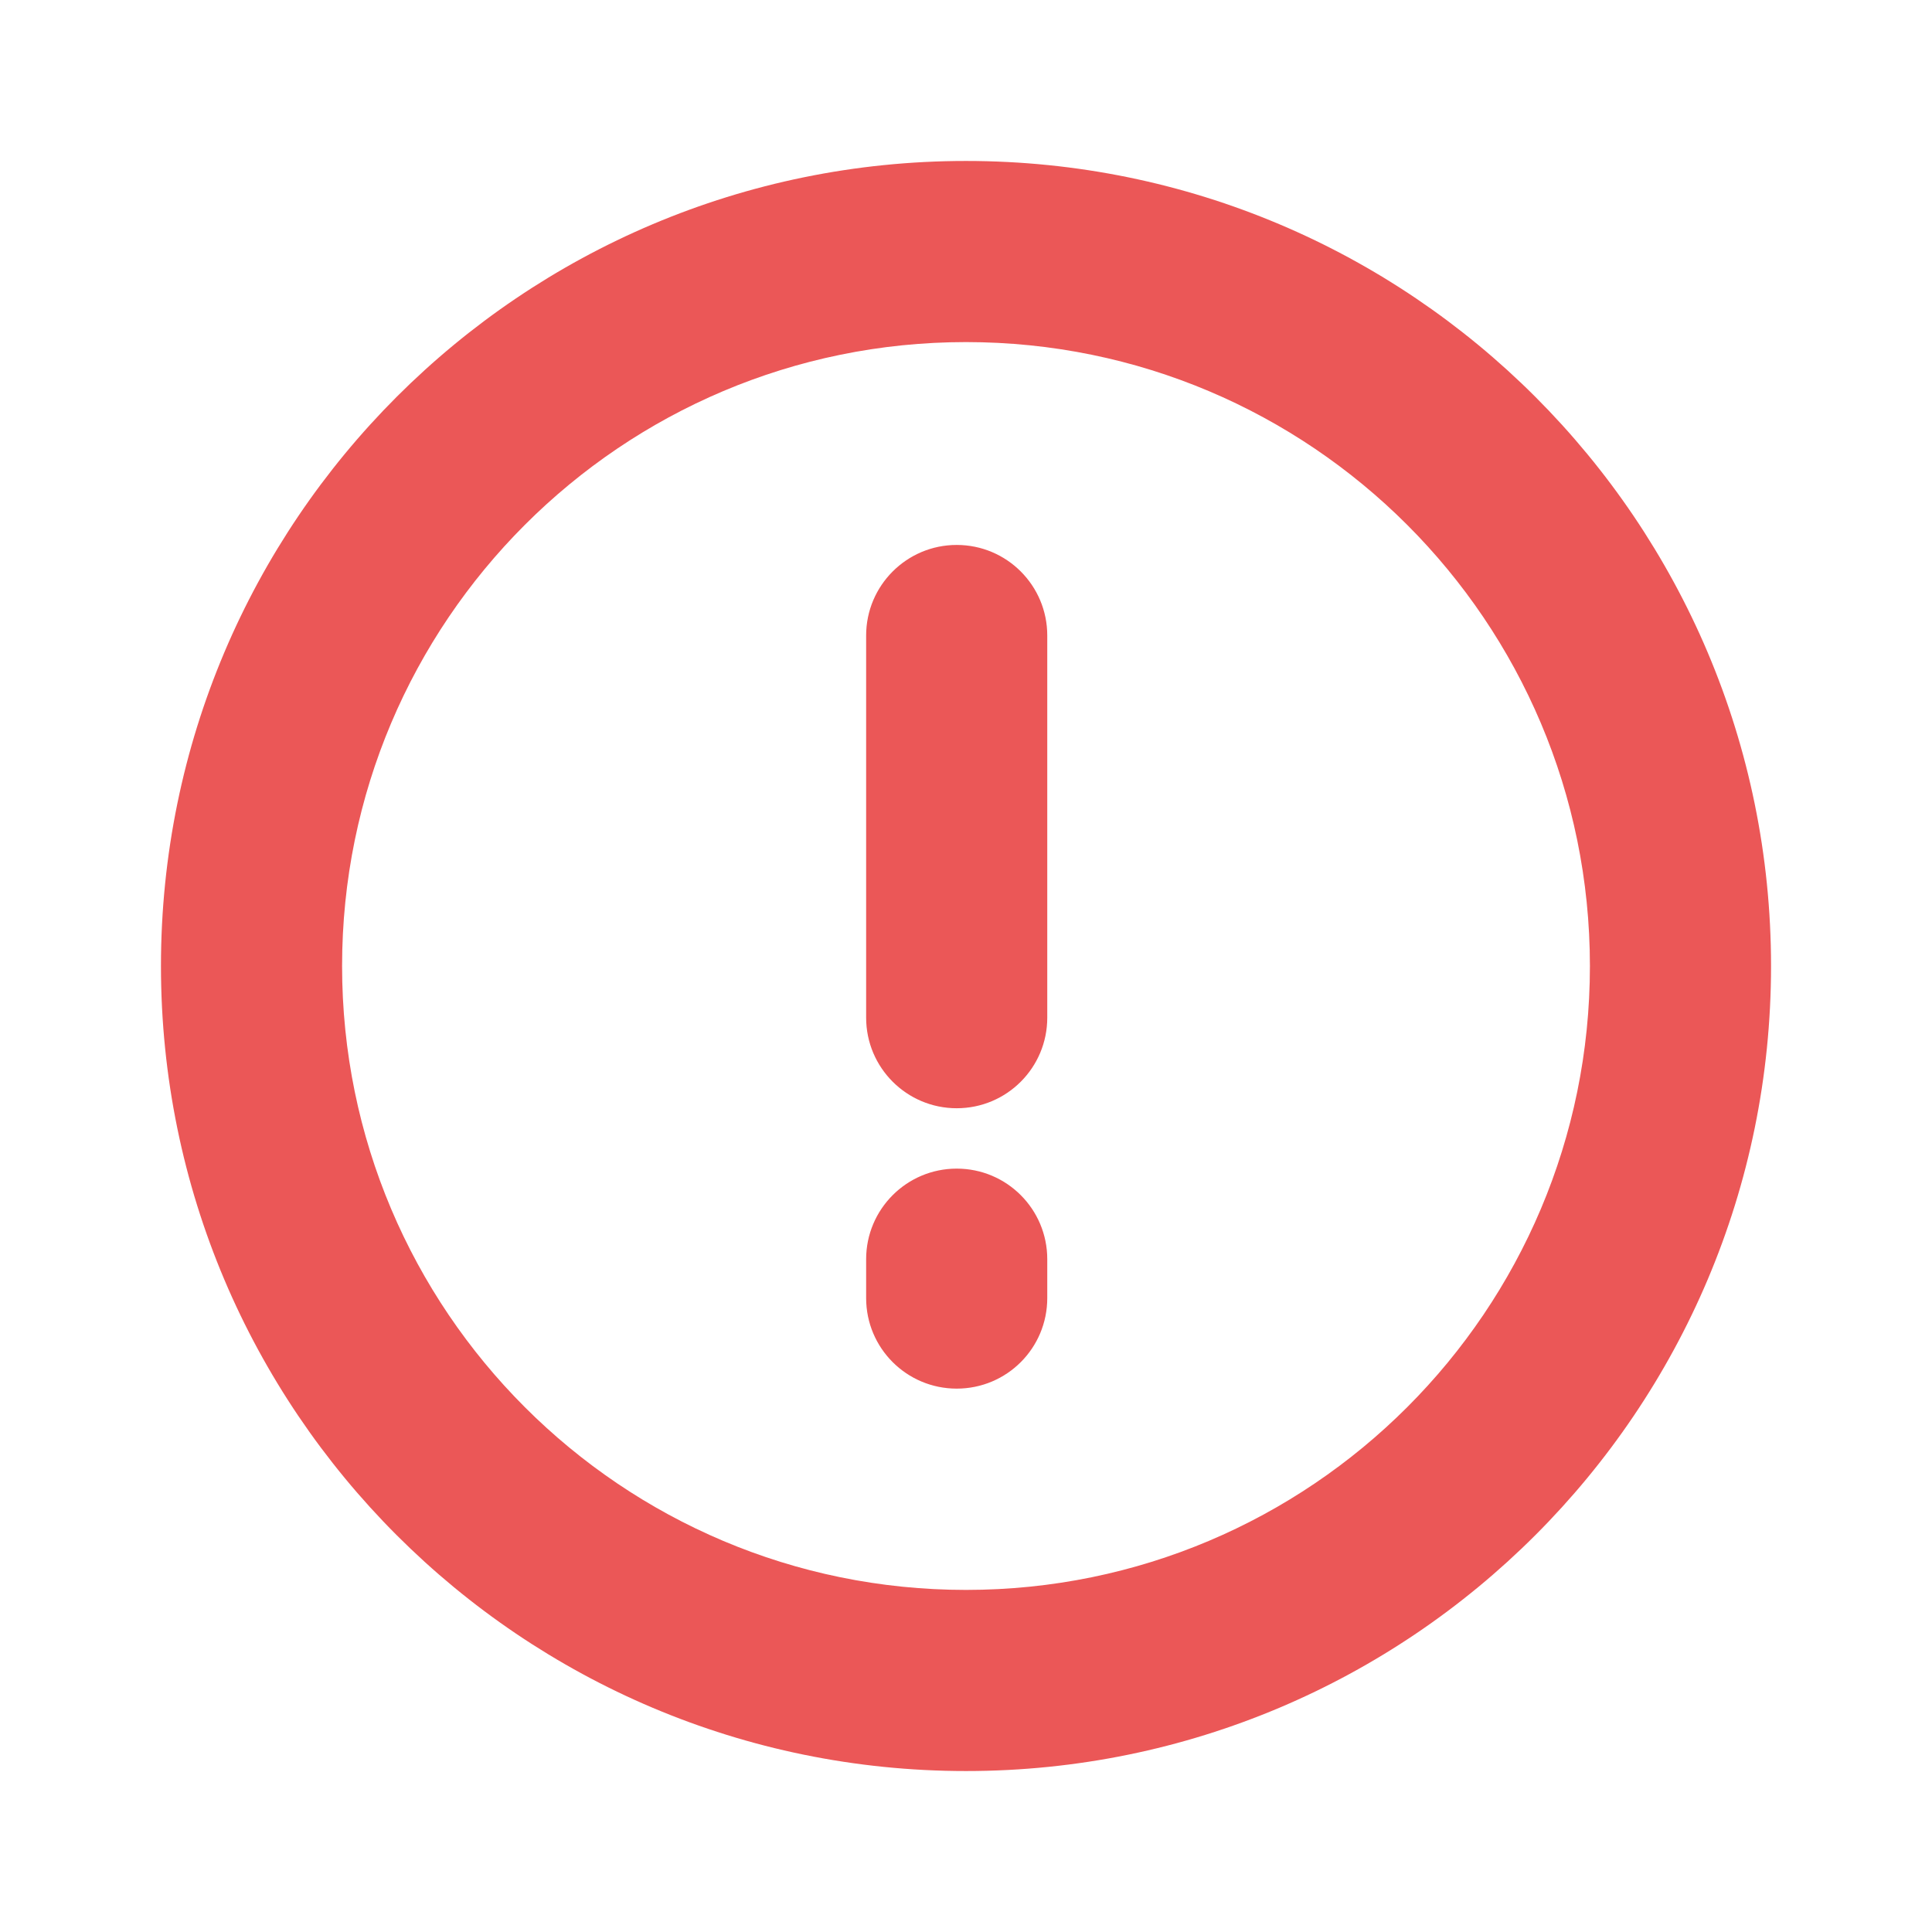 <svg width="16" height="16" viewBox="0 0 16 16" fill="none" xmlns="http://www.w3.org/2000/svg">
<path fill-rule="evenodd" clip-rule="evenodd" d="M7.923 4.513C8.338 4.513 8.673 4.849 8.673 5.263L8.673 8.428C8.673 8.842 8.338 9.178 7.923 9.178C7.509 9.178 7.173 8.842 7.173 8.428L7.173 5.263C7.173 4.849 7.509 4.513 7.923 4.513ZM7.923 11.5C7.509 11.5 7.173 11.165 7.173 10.75V10.428C7.173 10.014 7.509 9.678 7.923 9.678C8.338 9.678 8.673 10.014 8.673 10.428V10.75C8.673 11.165 8.338 11.5 7.923 11.5ZM8 13.167C10.854 13.167 13.167 10.854 13.167 8C13.167 5.147 10.854 2.833 8 2.833C5.147 2.833 2.833 5.147 2.833 8C2.833 10.854 5.147 13.167 8 13.167ZM8 14.667C11.682 14.667 14.667 11.682 14.667 8C14.667 4.318 11.682 1.333 8 1.333C4.318 1.333 1.333 4.318 1.333 8C1.333 11.682 4.318 14.667 8 14.667Z" fill="#EB5757"/>
</svg>
